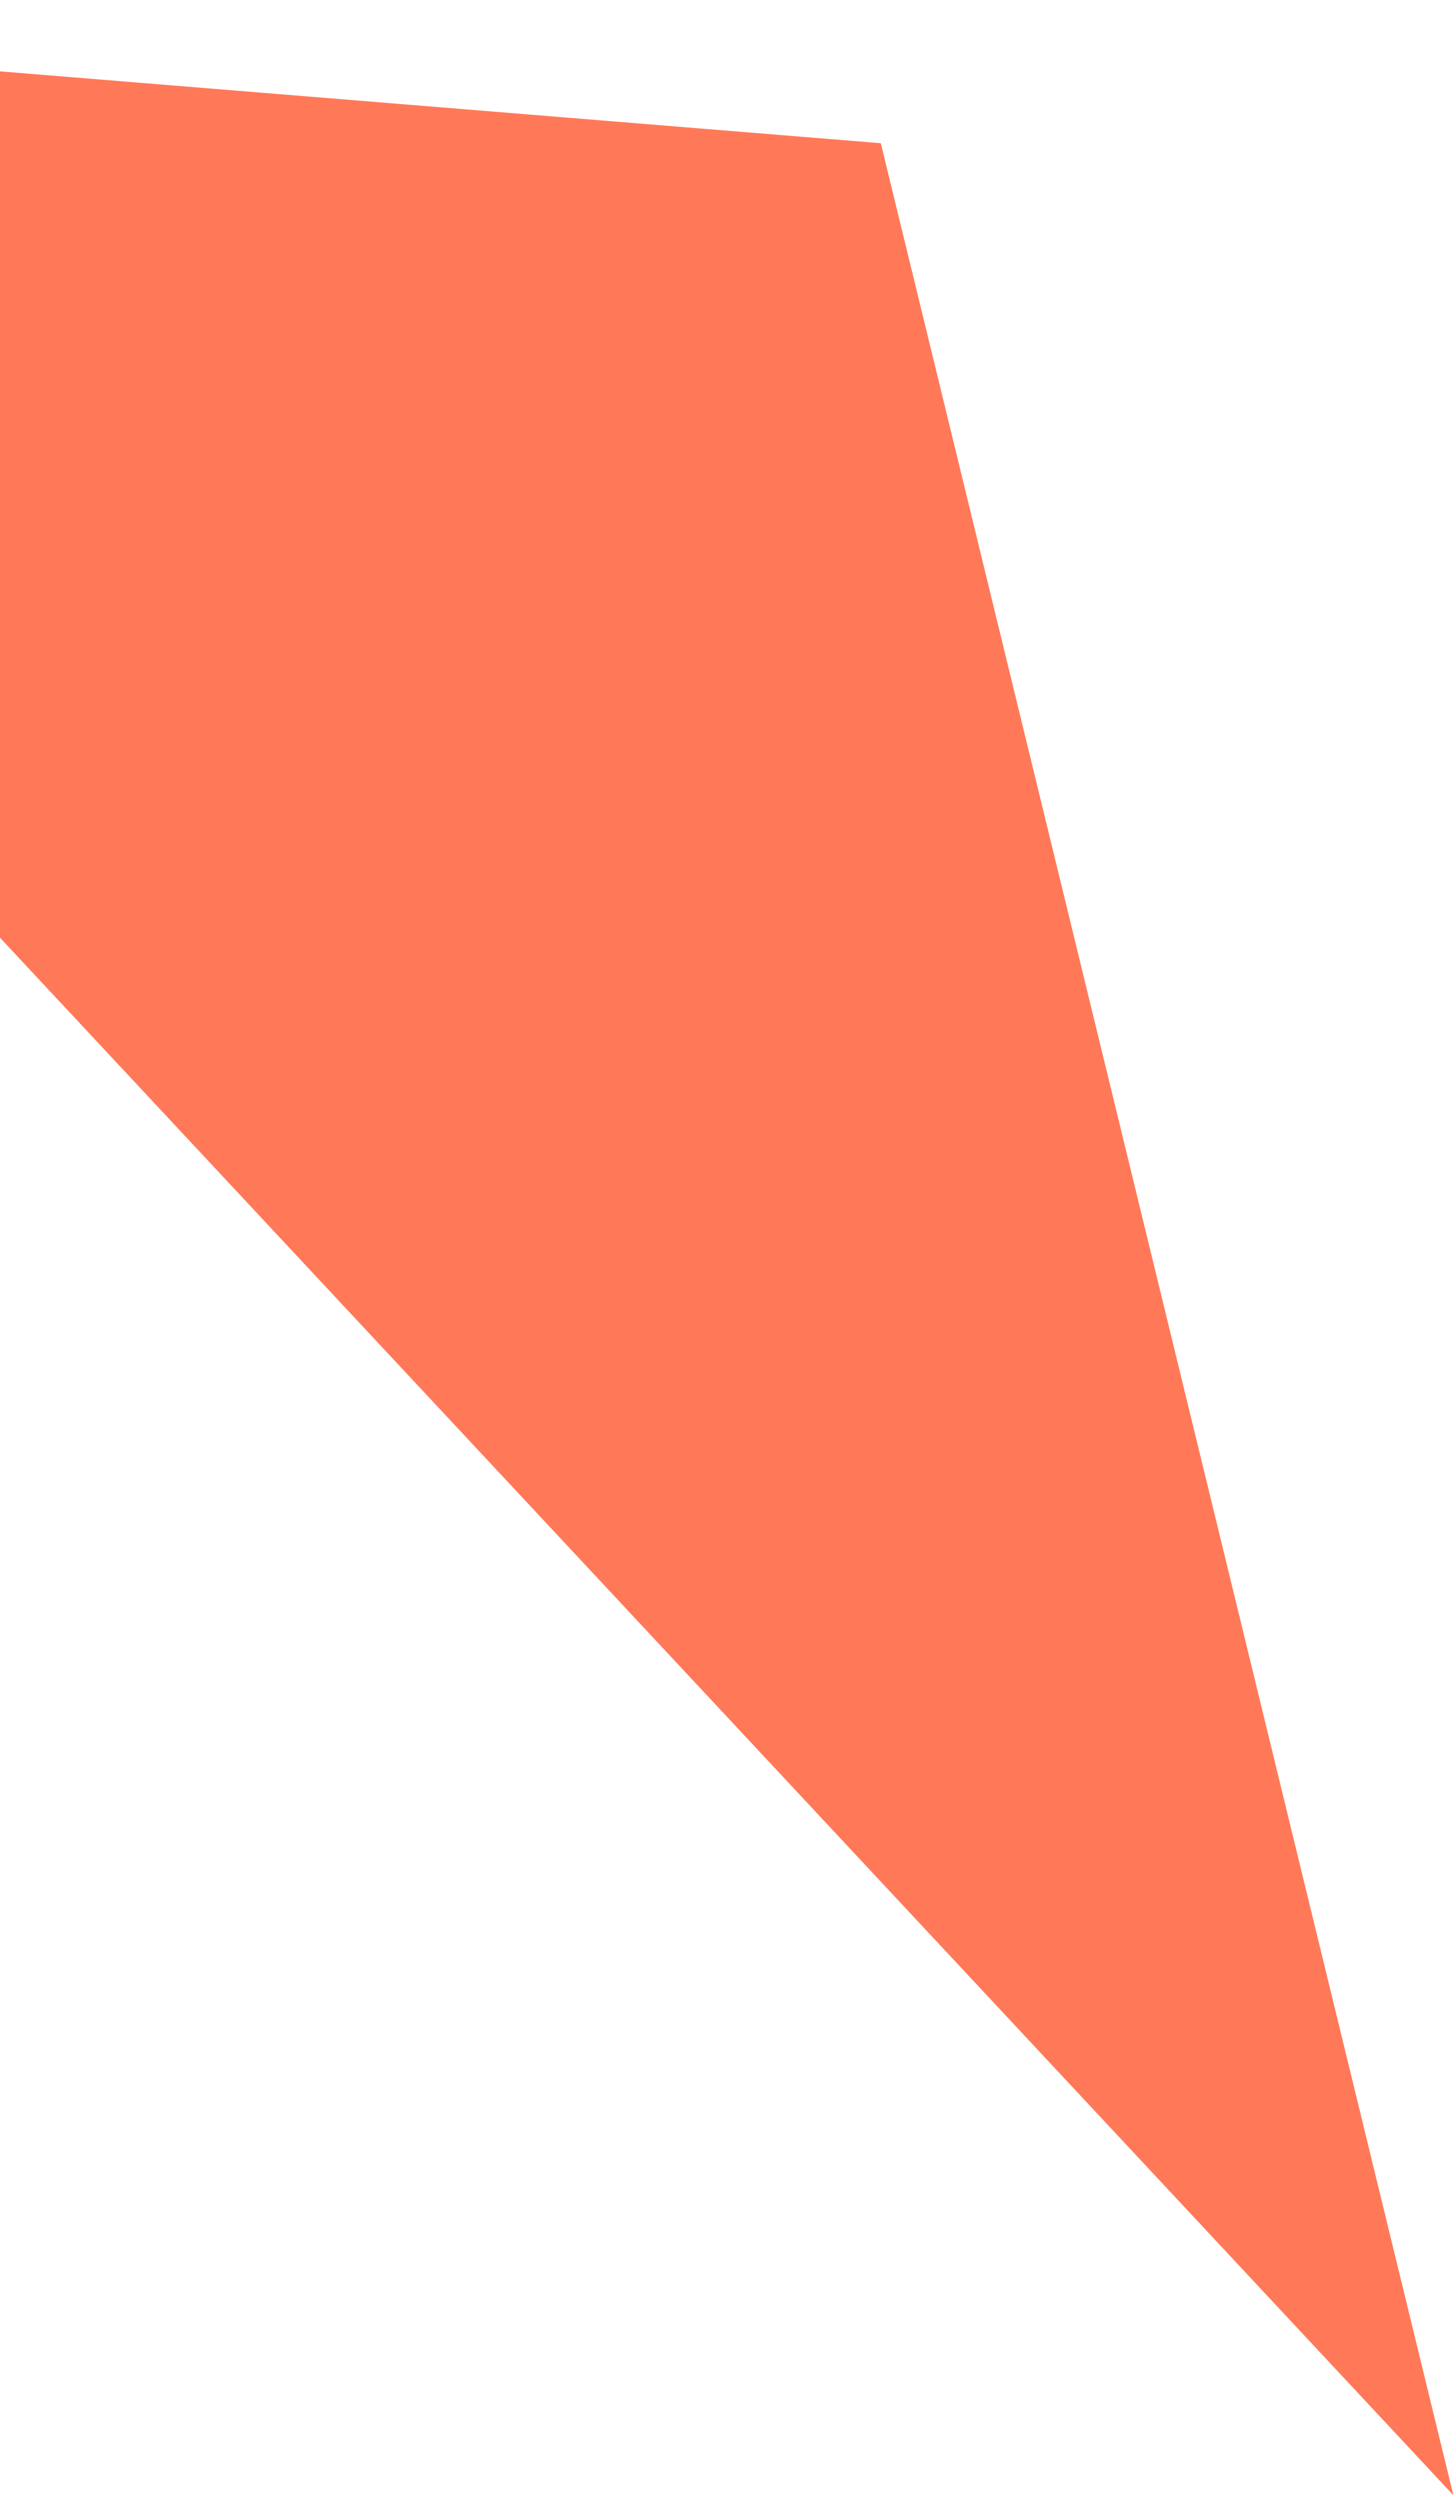 <svg width="259" height="445" viewBox="0 0 259 445" fill="none" xmlns="http://www.w3.org/2000/svg">
<path d="M258.715 444.123L-155.757 6.21117e-05L156.79 25.49L258.715 444.123Z" fill="#FF4112" fill-opacity="0.7"/>
</svg>
